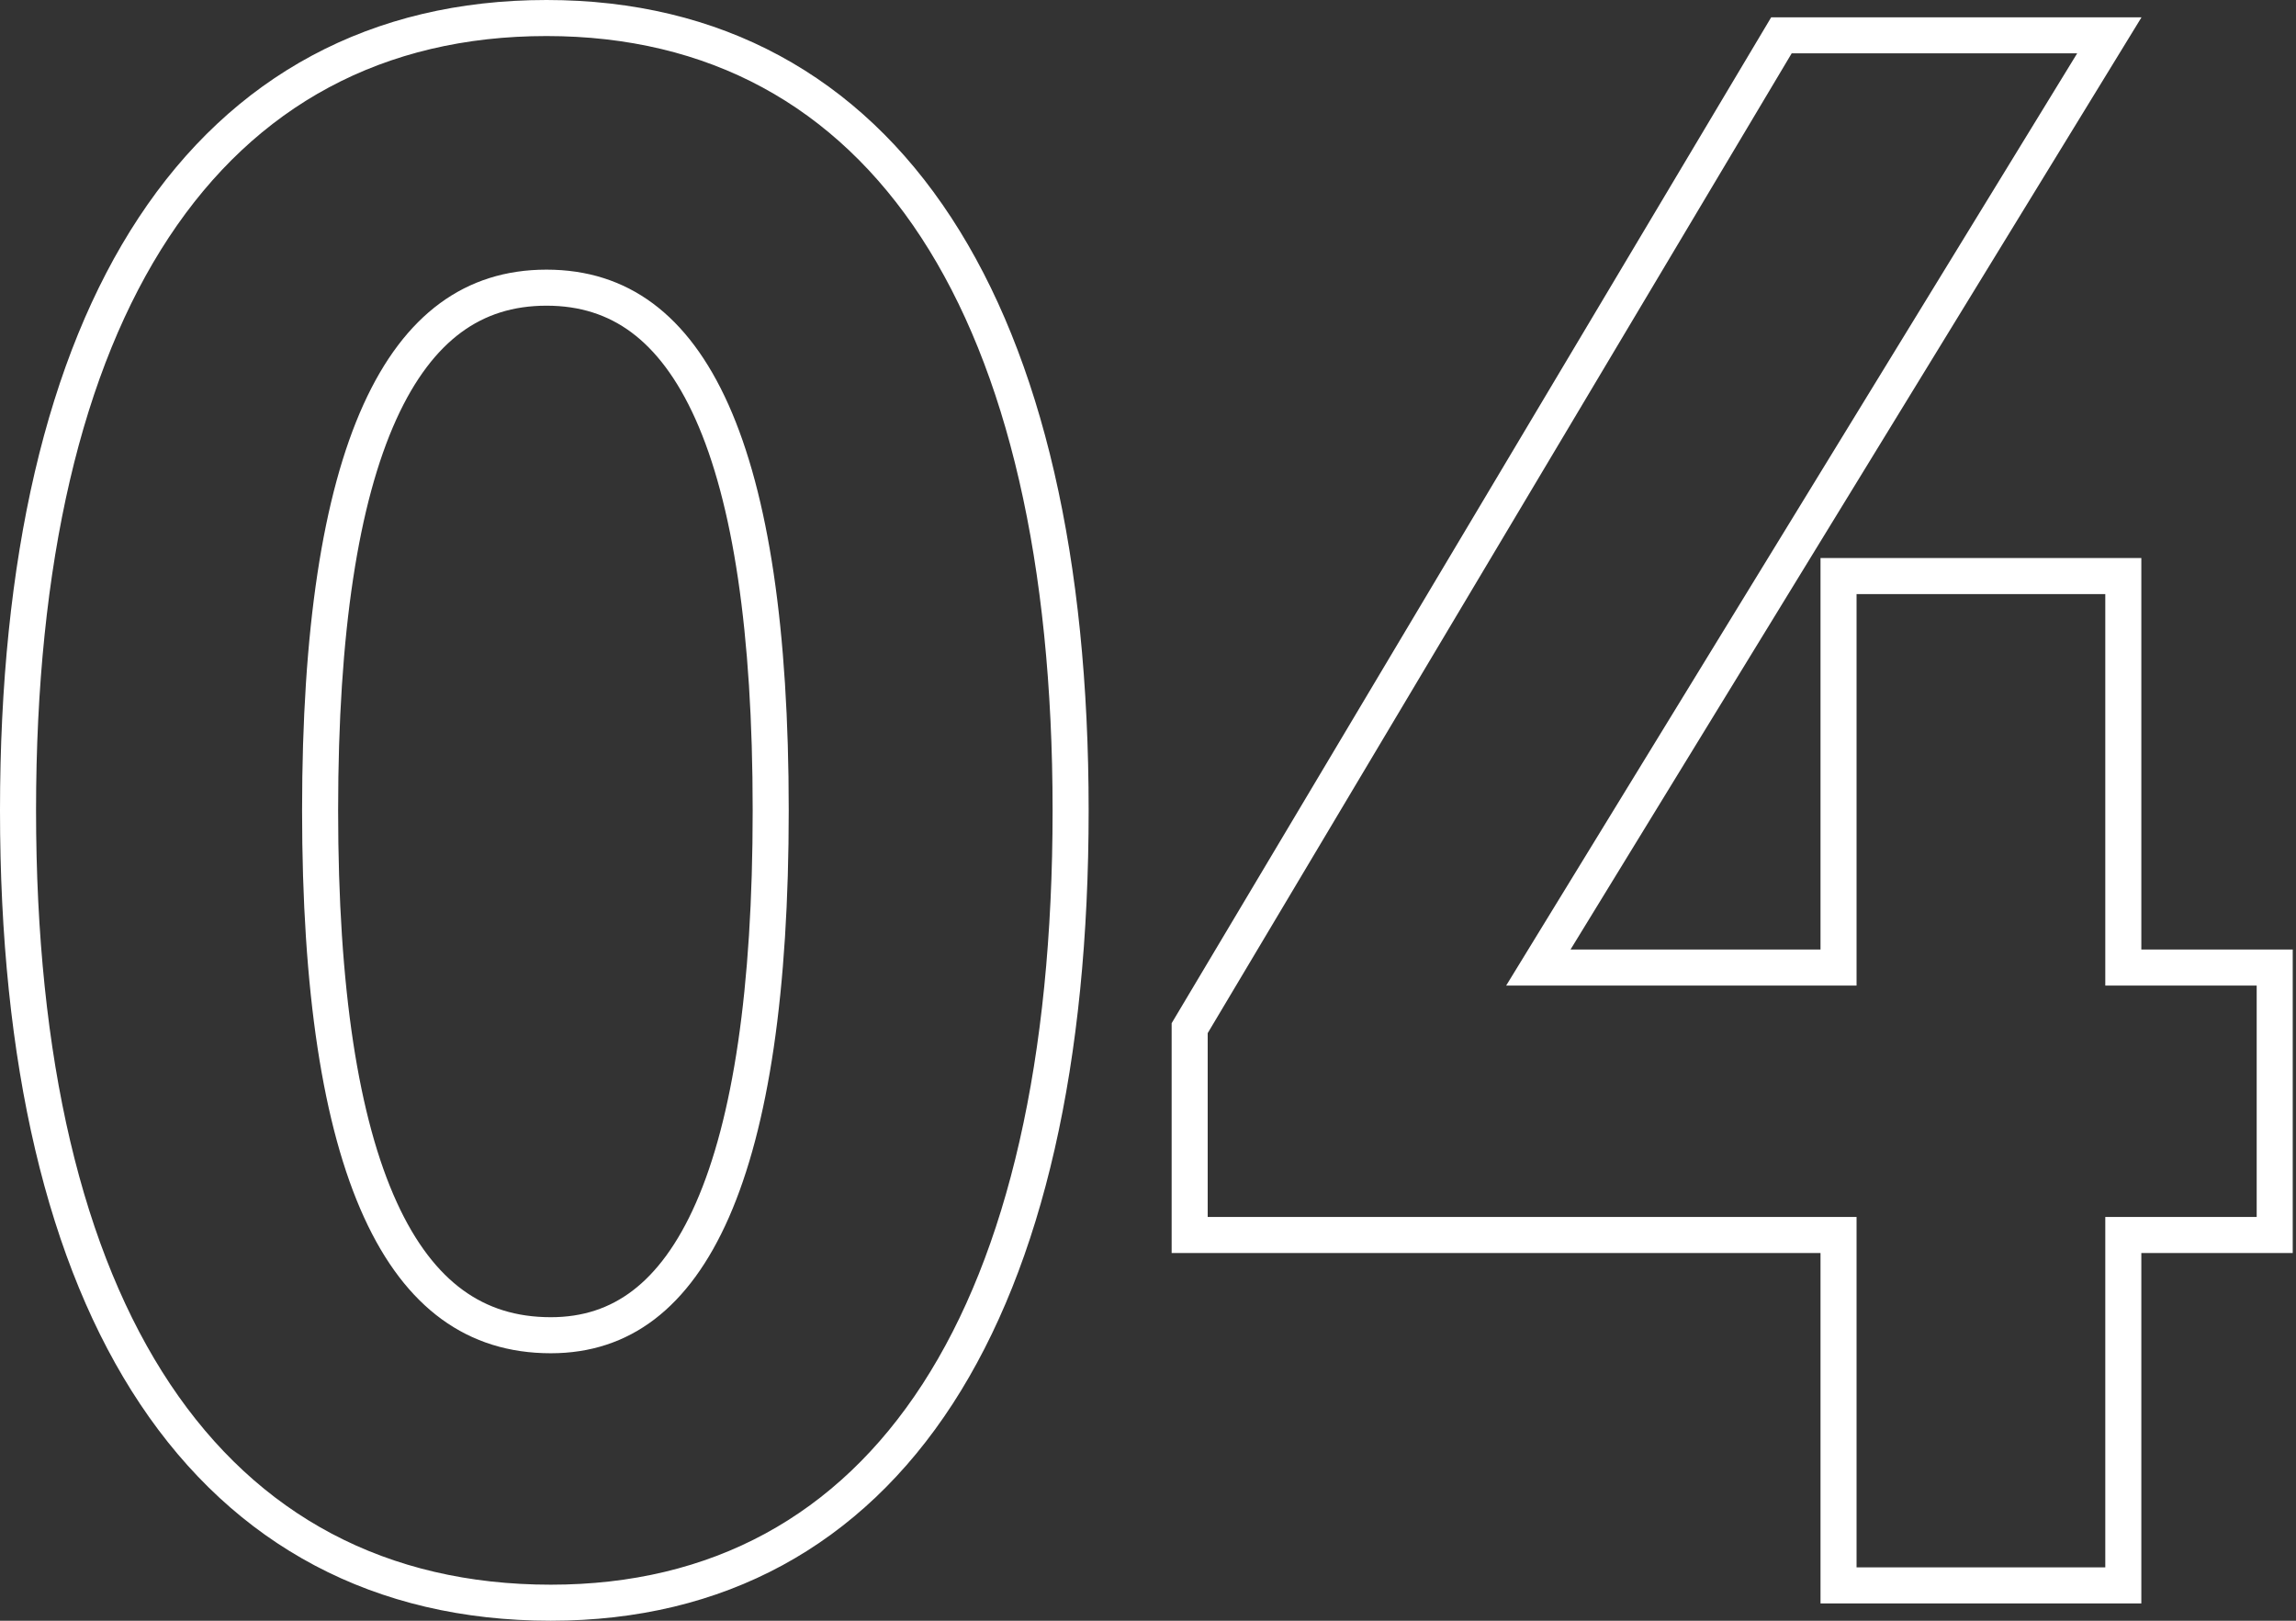 <?xml version="1.0" encoding="UTF-8"?> <svg xmlns="http://www.w3.org/2000/svg" width="255" height="180" viewBox="0 0 255 180" fill="none"><rect x="0" y="0" width="255" height="180" fill="#333333" stroke="none"/> <path fill-rule="evenodd" clip-rule="evenodd" d="M105.821 155.894C95.622 171.629 80.423 180 61.174 180C41.605 180 26.051 171.666 15.566 155.938C5.224 140.426 0 118.029 0 90C0 62.096 5.163 39.707 15.404 24.17C25.788 8.416 41.221 0 60.694 0C80.061 0 95.375 8.428 105.663 24.185C115.807 39.719 120.908 62.103 120.908 90C120.908 118.007 115.871 140.389 105.821 155.894ZM51.412 143.278C54.129 145.258 57.327 146.29 61.174 146.29C64.732 146.29 67.71 145.287 70.272 143.332C72.886 141.336 75.276 138.184 77.296 133.582C81.373 124.289 83.594 109.884 83.594 90C83.594 70.111 81.372 55.782 77.248 46.565C75.207 42.006 72.784 38.885 70.114 36.905C67.49 34.96 64.408 33.95 60.694 33.95C56.979 33.95 53.877 34.96 51.226 36.912C48.53 38.898 46.079 42.025 44.012 46.583C39.834 55.797 37.553 70.121 37.553 90C37.553 109.881 39.835 124.259 44.068 133.527C46.161 138.111 48.652 141.267 51.412 143.278ZM202.191 178.078V139.164H130.126V113.639L196.713 1.922H237.843L174.427 105.454H202.191V61.975H237.822V105.454H254.637V139.164H237.822V178.078H202.191ZM167.279 109.457L230.696 5.925H198.988L134.13 114.742V135.16H206.194V174.075H233.819V135.16H250.634V109.457H233.819V65.979H206.194V109.457H167.279ZM116.904 90C116.904 145.249 96.966 175.997 61.174 175.997C24.662 175.997 4.004 145.249 4.004 90C4.004 34.991 24.422 4.004 60.694 4.004C96.726 4.004 116.904 34.991 116.904 90ZM33.55 90C33.55 130.116 42.678 150.294 61.174 150.294C78.71 150.294 87.598 130.116 87.598 90C87.598 49.884 78.71 29.947 60.694 29.947C42.678 29.947 33.55 49.884 33.55 90Z" fill="white"></path> </svg> 